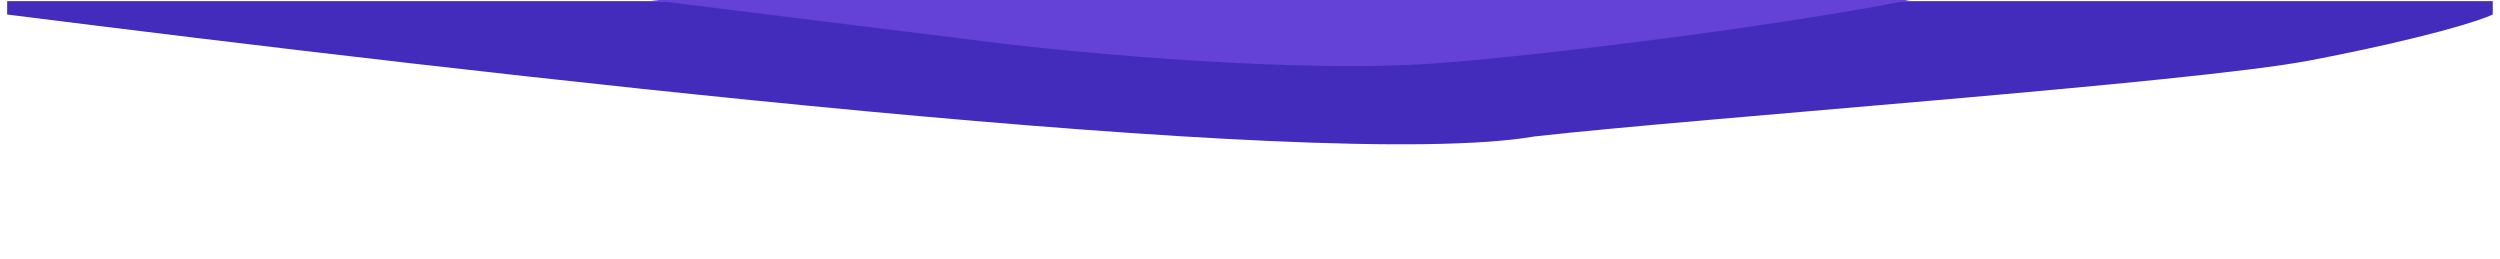 <svg width="1792" height="186" viewBox="0 0 1792 186" fill="none" xmlns="http://www.w3.org/2000/svg">
<g clip-path="url(#clip0_19_36)">
<path d="M1099.95 97.801C947.775 124.097 338.232 52.367 5.137 10.41L5.137 0.789L1786.8 0.789V10.41C1777.92 14.686 1739.29 27.246 1655.98 43.281C1572.66 59.315 1219.01 84.439 1099.95 97.801Z" fill="#432BBC"/>
<path d="M705.743 29.654L330.473 -16.846H1432.18C1389.3 4.589 1118.17 39.439 1025.07 45.689C931.962 51.939 780.952 39.27 705.743 29.654Z" fill="#6442D7"/>
</g>
<defs>
<clipPath id="clip0_19_36">
<rect width="1792" height="186" fill="white"/>
</clipPath>
</defs>
</svg>
